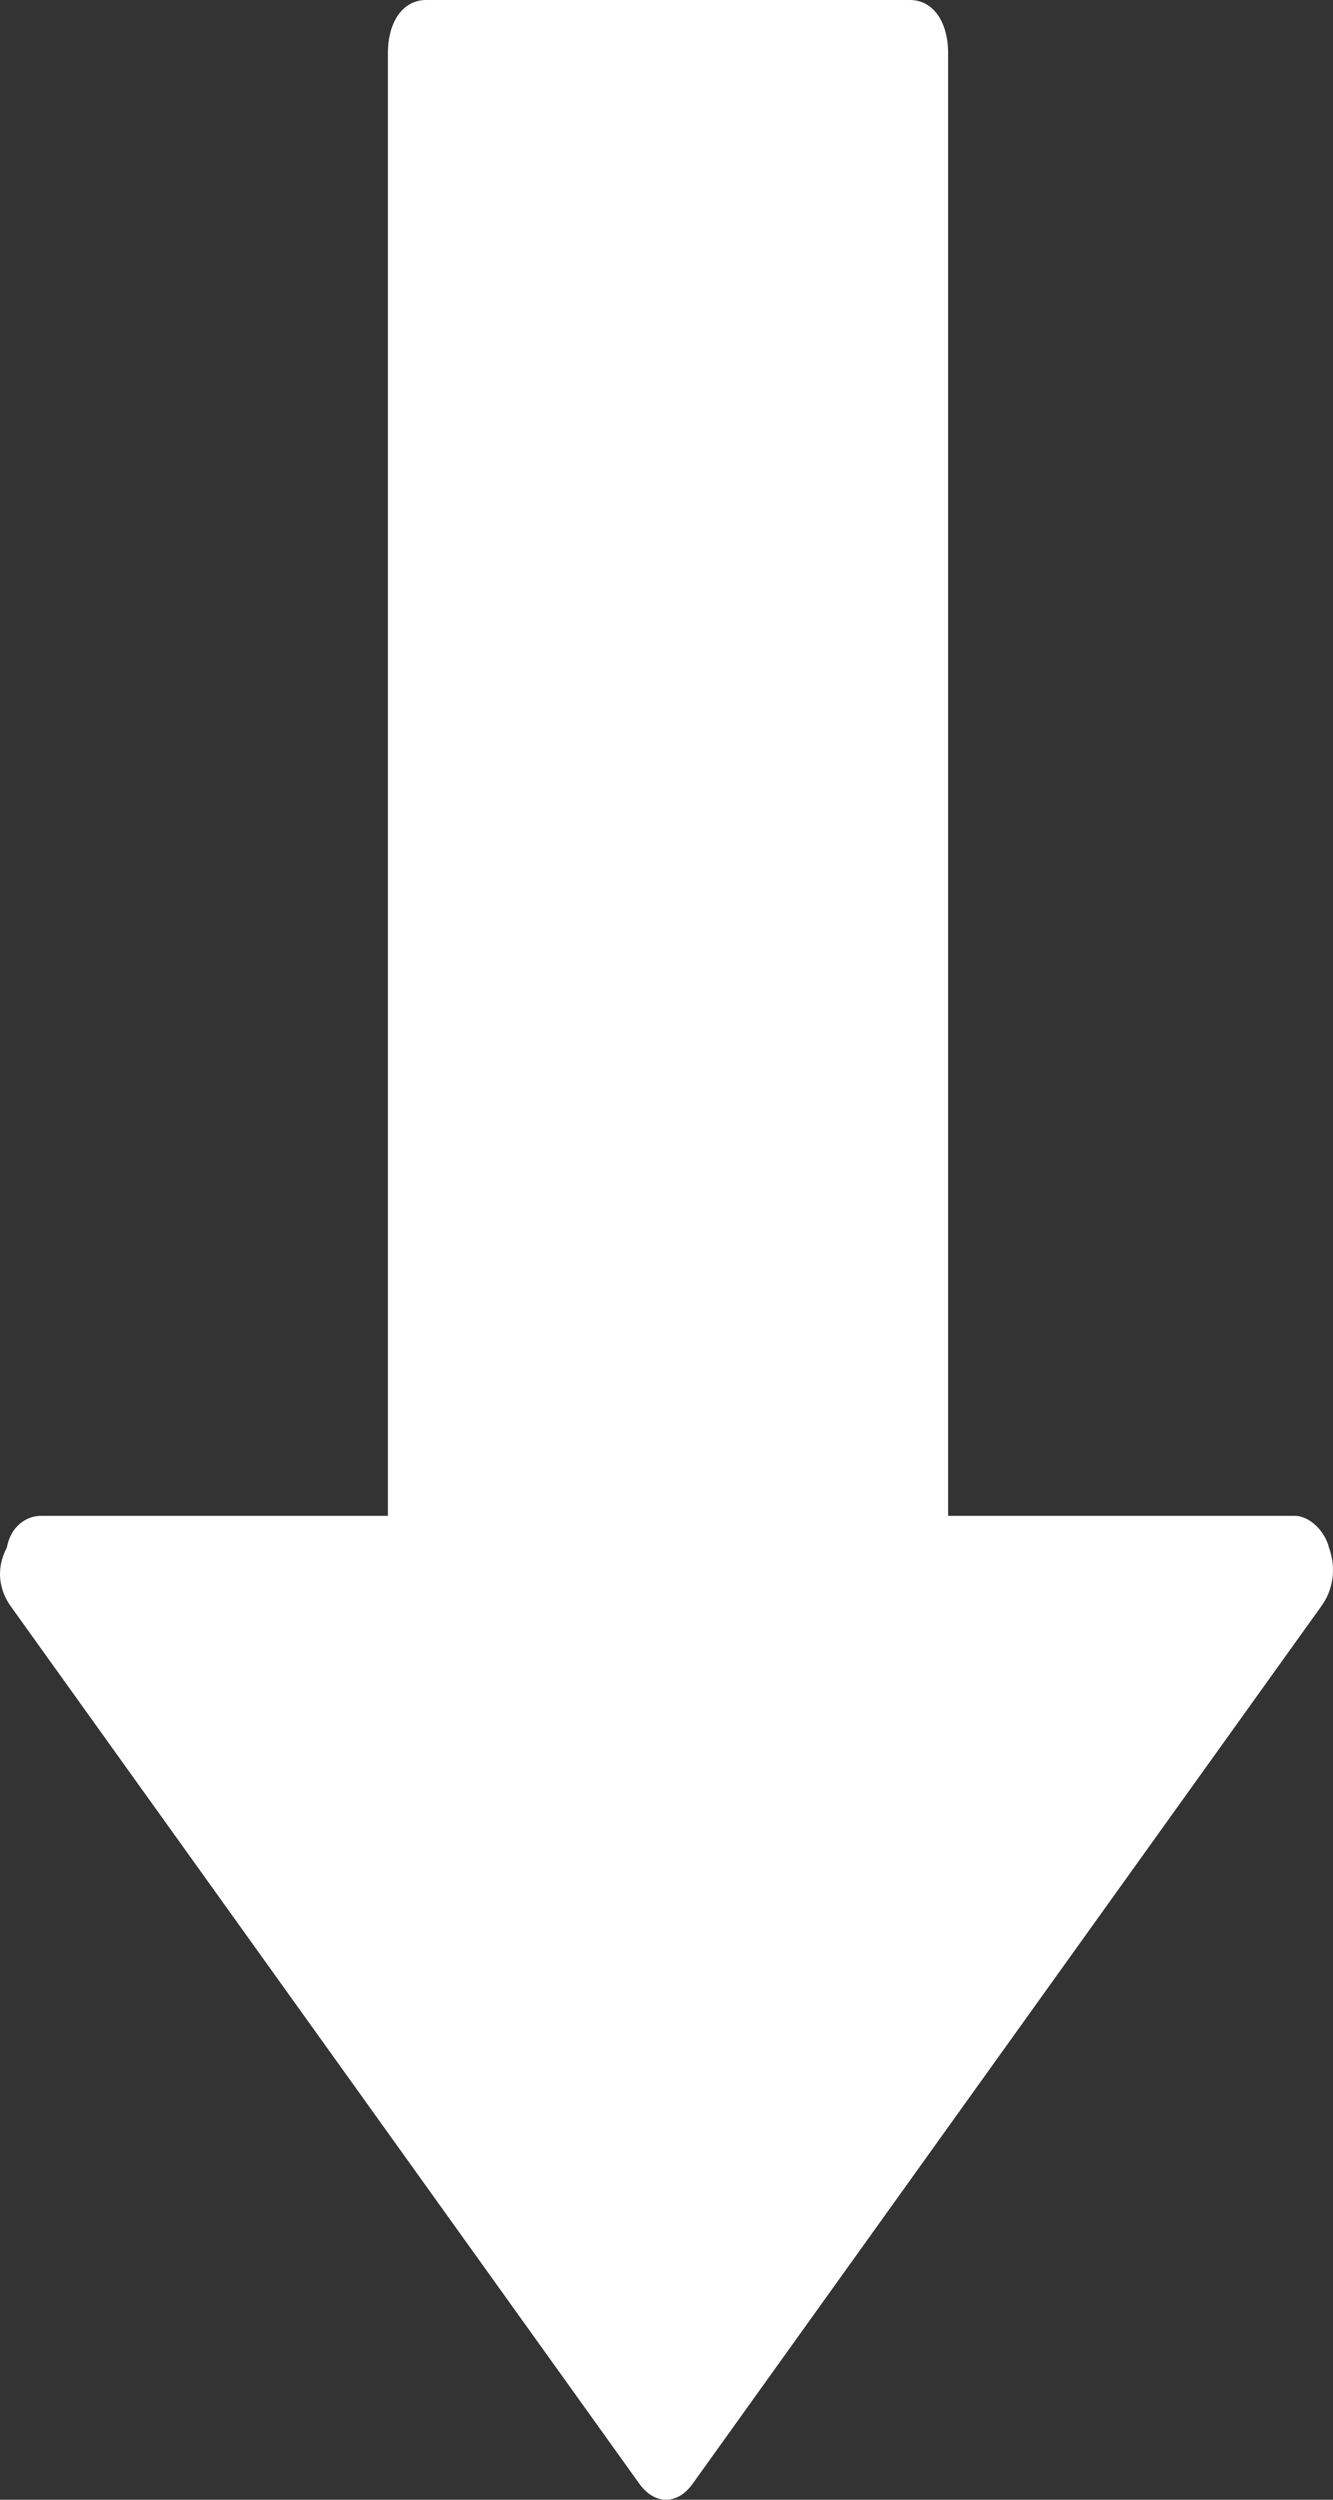 <svg width="8" height="15" viewBox="0 0 8 15" fill="none" xmlns="http://www.w3.org/2000/svg">
<rect x="0" y="0" width="8" height="15" fill="#333333" stroke="none"/>
<path d="M0.064 9.638L3.837 14.904C3.929 15.032 4.066 15.032 4.157 14.904L7.93 9.638C7.999 9.543 8.022 9.415 7.976 9.287C7.953 9.191 7.862 9.096 7.77 9.096L5.69 9.096L5.69 0.319C5.69 0.128 5.598 1.77446e-07 5.461 1.65451e-07L2.557 -8.8432e-08C2.42 -1.00426e-07 2.328 0.128 2.328 0.319L2.328 9.096L0.247 9.096C0.156 9.096 0.064 9.16 0.041 9.287C-0.027 9.415 -0.004 9.543 0.064 9.638V9.638Z" fill="white"/>
</svg>
